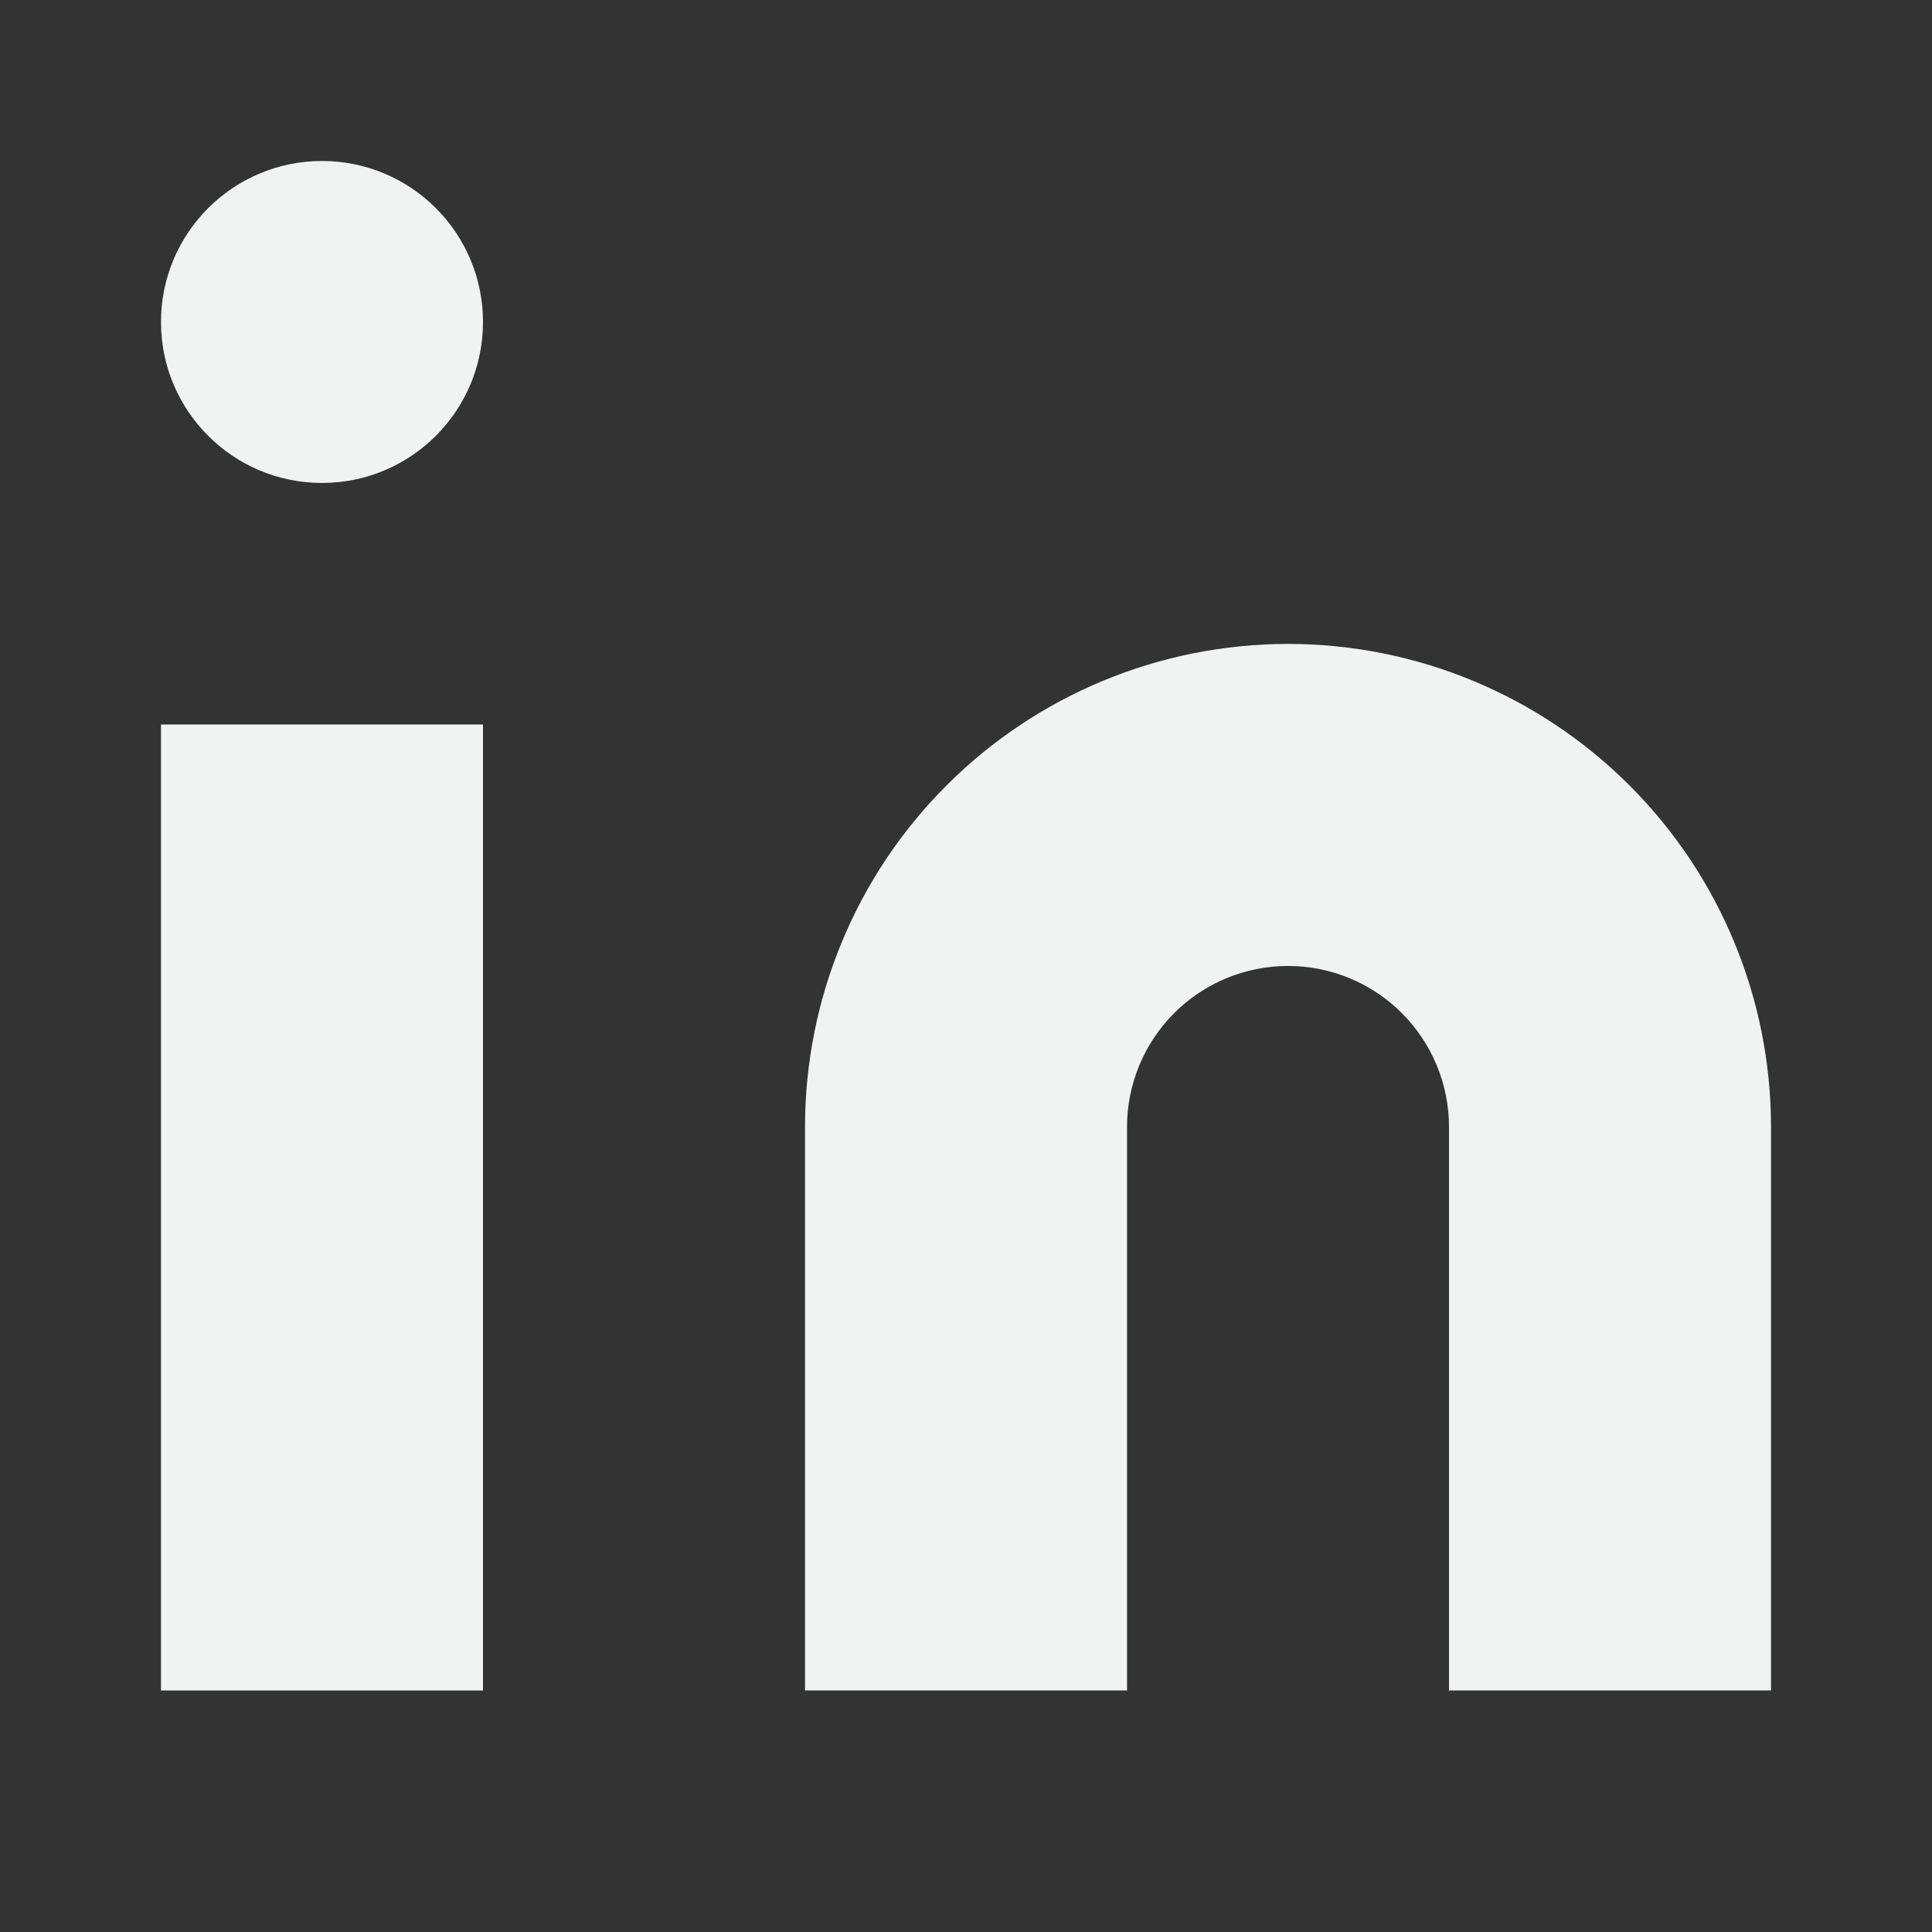 <svg width="40" height="40" viewBox="0 0 40 40" fill="none" xmlns="http://www.w3.org/2000/svg">
<rect x="0" y="0" width="40" height="40" fill="#333333" stroke="none"/>
<path d="M26.667 13.332C29.319 13.332 31.863 14.386 33.738 16.262C35.613 18.137 36.667 20.68 36.667 23.332V34.999H30V23.332C30 22.448 29.649 21.601 29.024 20.976C28.399 20.35 27.551 19.999 26.667 19.999C25.783 19.999 24.935 20.35 24.31 20.976C23.685 21.601 23.334 22.448 23.334 23.332V34.999H16.667V23.332C16.667 20.68 17.721 18.137 19.596 16.262C21.471 14.386 24.015 13.332 26.667 13.332Z" fill="#F1F2F2"/>
<path d="M10 15H3.333V35H10V15Z" fill="#F1F2F2"/>
<path d="M6.667 9.999C8.508 9.999 10 8.507 10 6.666C10 4.825 8.508 3.333 6.667 3.333C4.826 3.333 3.333 4.825 3.333 6.666C3.333 8.507 4.826 9.999 6.667 9.999Z" fill="#F1F2F2"/>
</svg>
